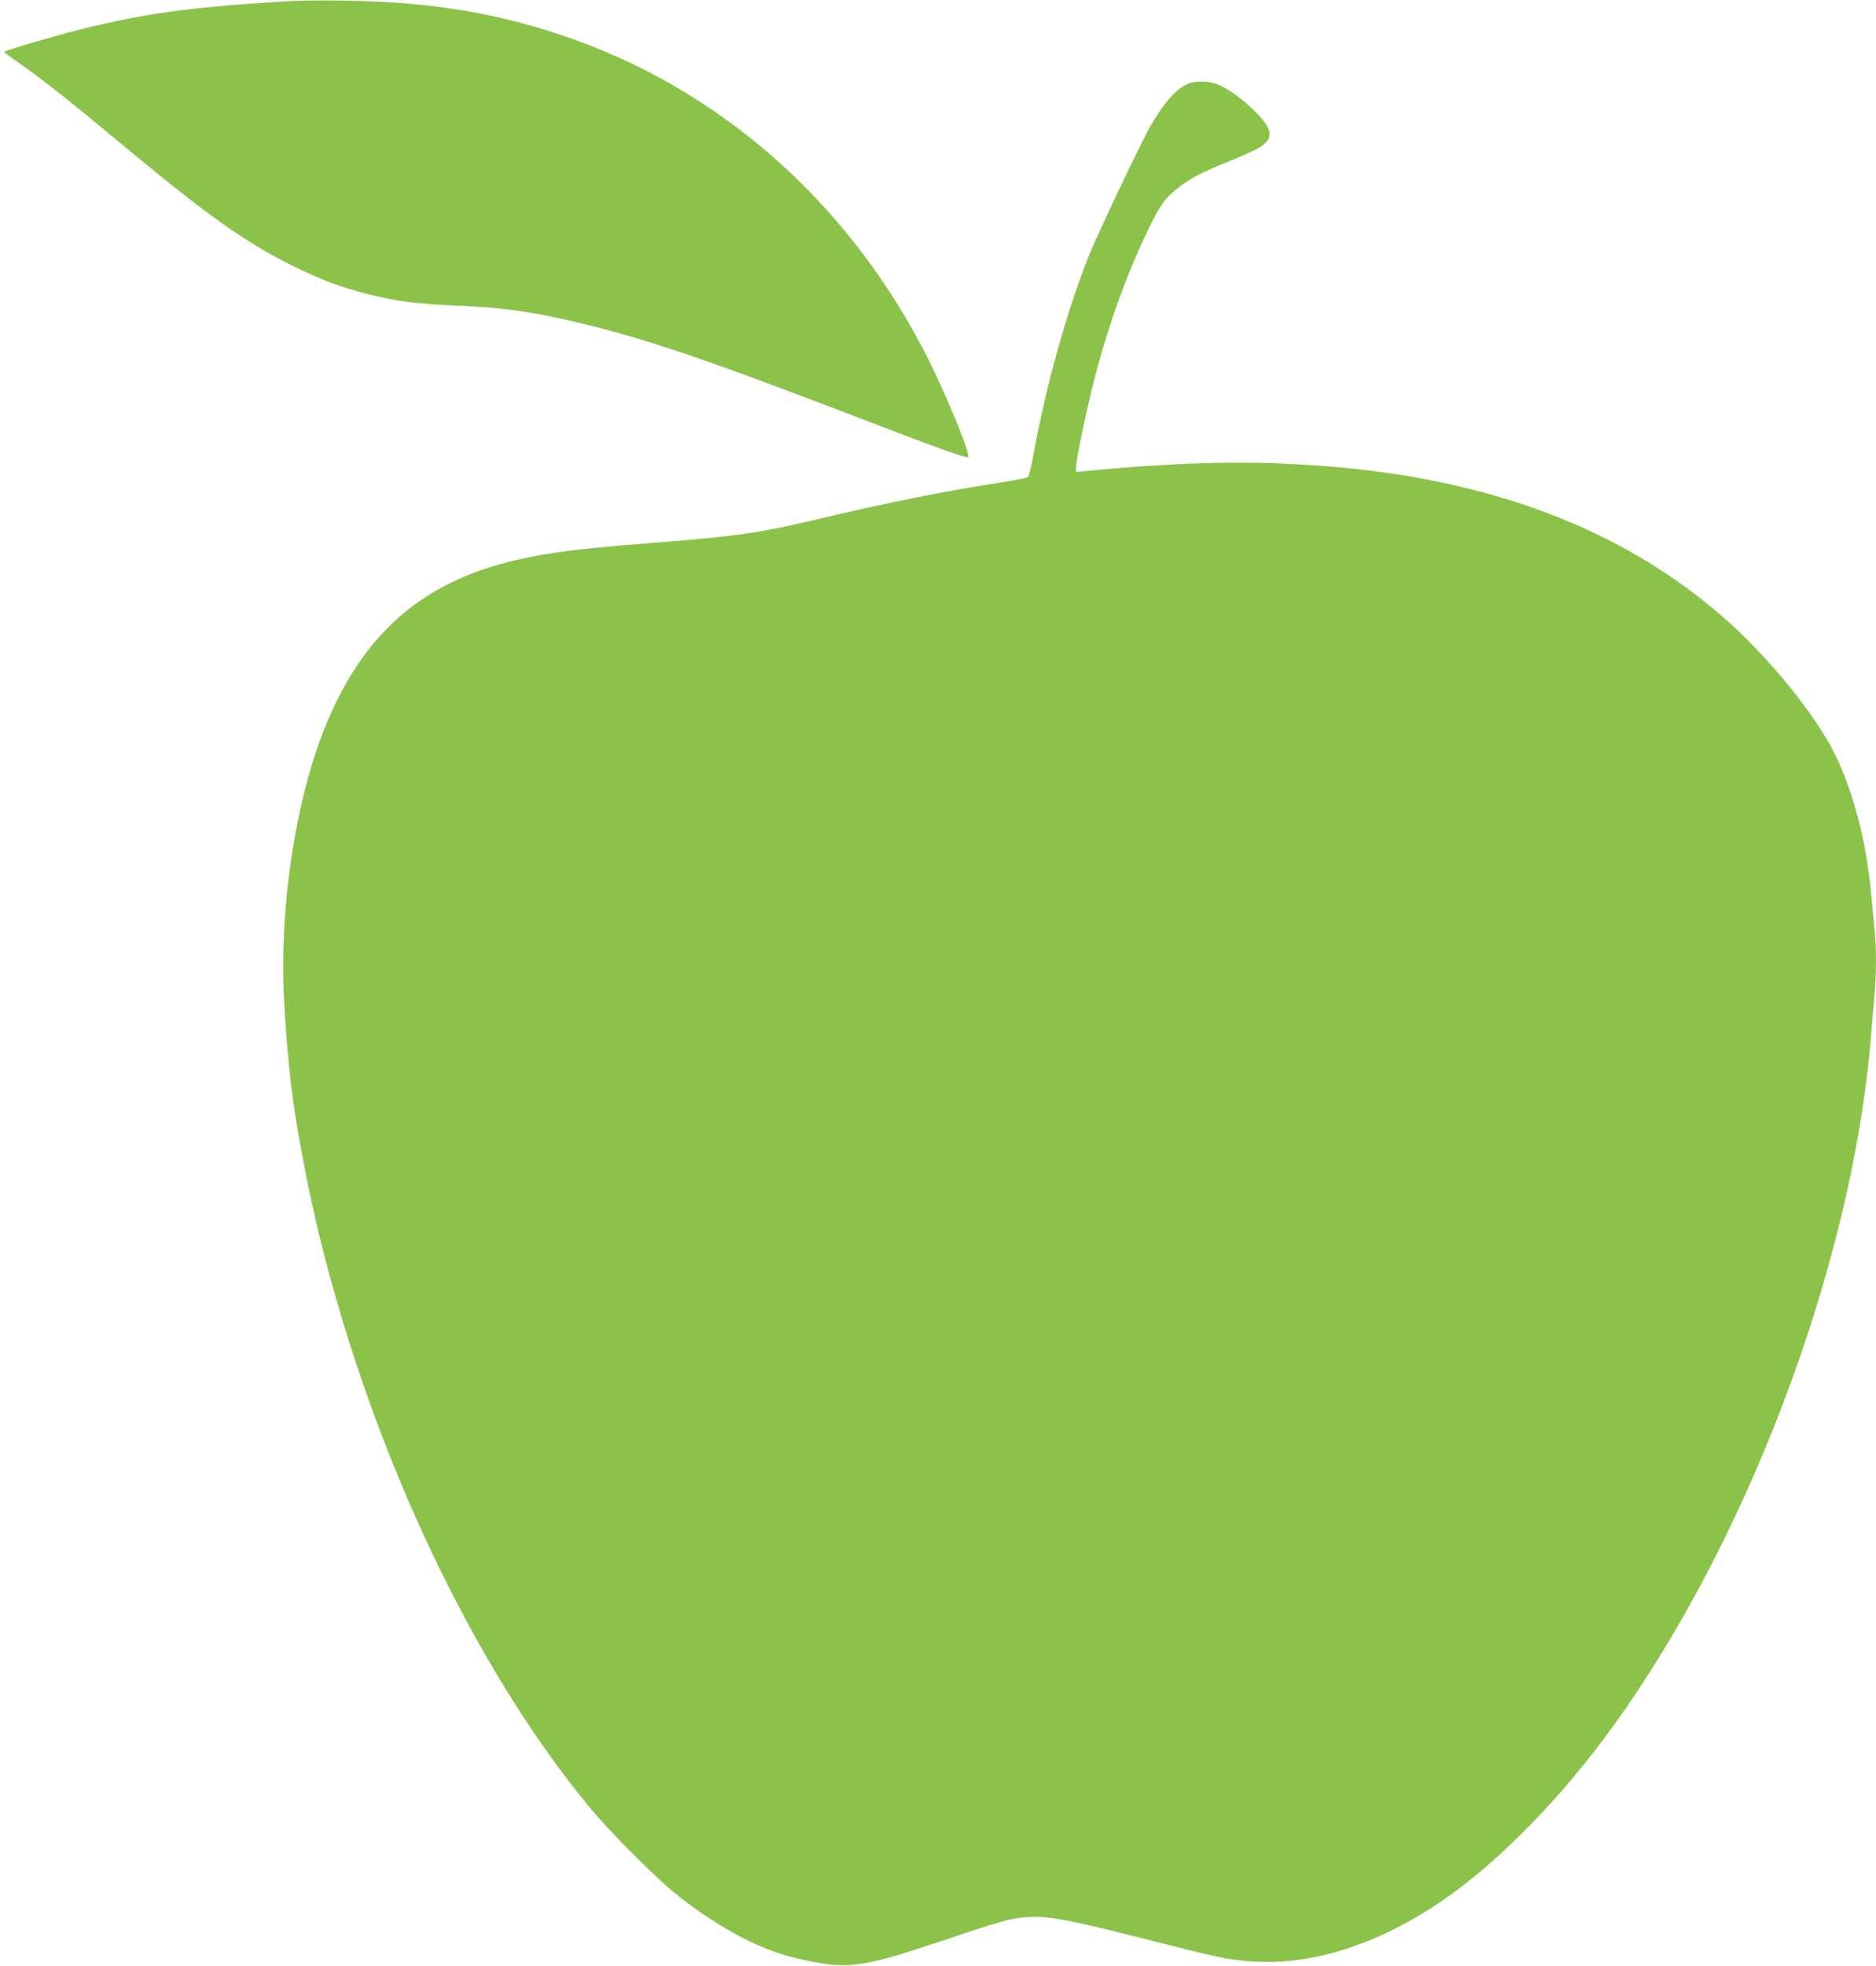 <?xml version="1.0" standalone="no"?>
<!DOCTYPE svg PUBLIC "-//W3C//DTD SVG 20010904//EN"
 "http://www.w3.org/TR/2001/REC-SVG-20010904/DTD/svg10.dtd">
<svg version="1.0" xmlns="http://www.w3.org/2000/svg"
 width="1222pt" height="1280pt" viewBox="0 0 1222 1280"
 preserveAspectRatio="xMidYMid meet">
<g transform="translate(0,1280) scale(0.1,-0.1)"
fill="#8bc34a" stroke="none">
<path d="M1825 12789 c-606 -38 -891 -78 -1315 -184 -159 -40 -469 -131 -479
-141 -6 -5 -10 -2 94 -75 165 -117 327 -244 675 -534 547 -455 798 -634 1105
-785 191 -94 316 -141 490 -185 187 -47 319 -64 582 -75 306 -13 501 -41 808
-115 452 -110 850 -247 1883 -644 434 -167 630 -237 639 -228 17 17 -145 411
-267 652 -386 759 -956 1368 -1665 1775 -448 258 -975 435 -1505 504 -300 40
-736 54 -1045 35z"/>
<path d="M7725 12248 c-71 -36 -143 -119 -225 -258 -59 -100 -341 -692 -405
-850 -145 -361 -282 -851 -366 -1315 -12 -66 -26 -125 -33 -131 -6 -6 -92 -23
-191 -38 -340 -52 -735 -131 -1159 -232 -401 -95 -533 -115 -1096 -159 -486
-38 -660 -60 -884 -111 -615 -141 -1005 -481 -1251 -1095 -192 -477 -296
-1169 -265 -1769 10 -187 25 -375 46 -555 31 -263 109 -675 189 -1001 347
-1407 998 -2783 1750 -3696 142 -173 450 -480 589 -588 272 -211 528 -346 759
-400 333 -78 414 -68 947 110 409 137 453 150 569 157 128 8 253 -15 736 -137
516 -131 545 -137 693 -150 389 -34 811 93 1230 369 354 234 748 624 1087
1076 910 1215 1613 3055 1740 4550 8 99 19 230 25 291 13 140 13 319 0 437 -5
51 -14 146 -20 212 -32 350 -114 670 -237 923 -127 260 -446 651 -743 906
-658 567 -1510 888 -2579 971 -484 37 -910 29 -1548 -31 l-73 -7 0 34 c0 51
63 351 119 571 88 342 204 667 342 956 83 174 120 226 207 292 88 66 147 96
327 169 82 34 168 73 192 86 106 63 98 125 -36 253 -80 77 -168 139 -233 164
-65 24 -152 23 -203 -4z"/>
</g>
</svg>
